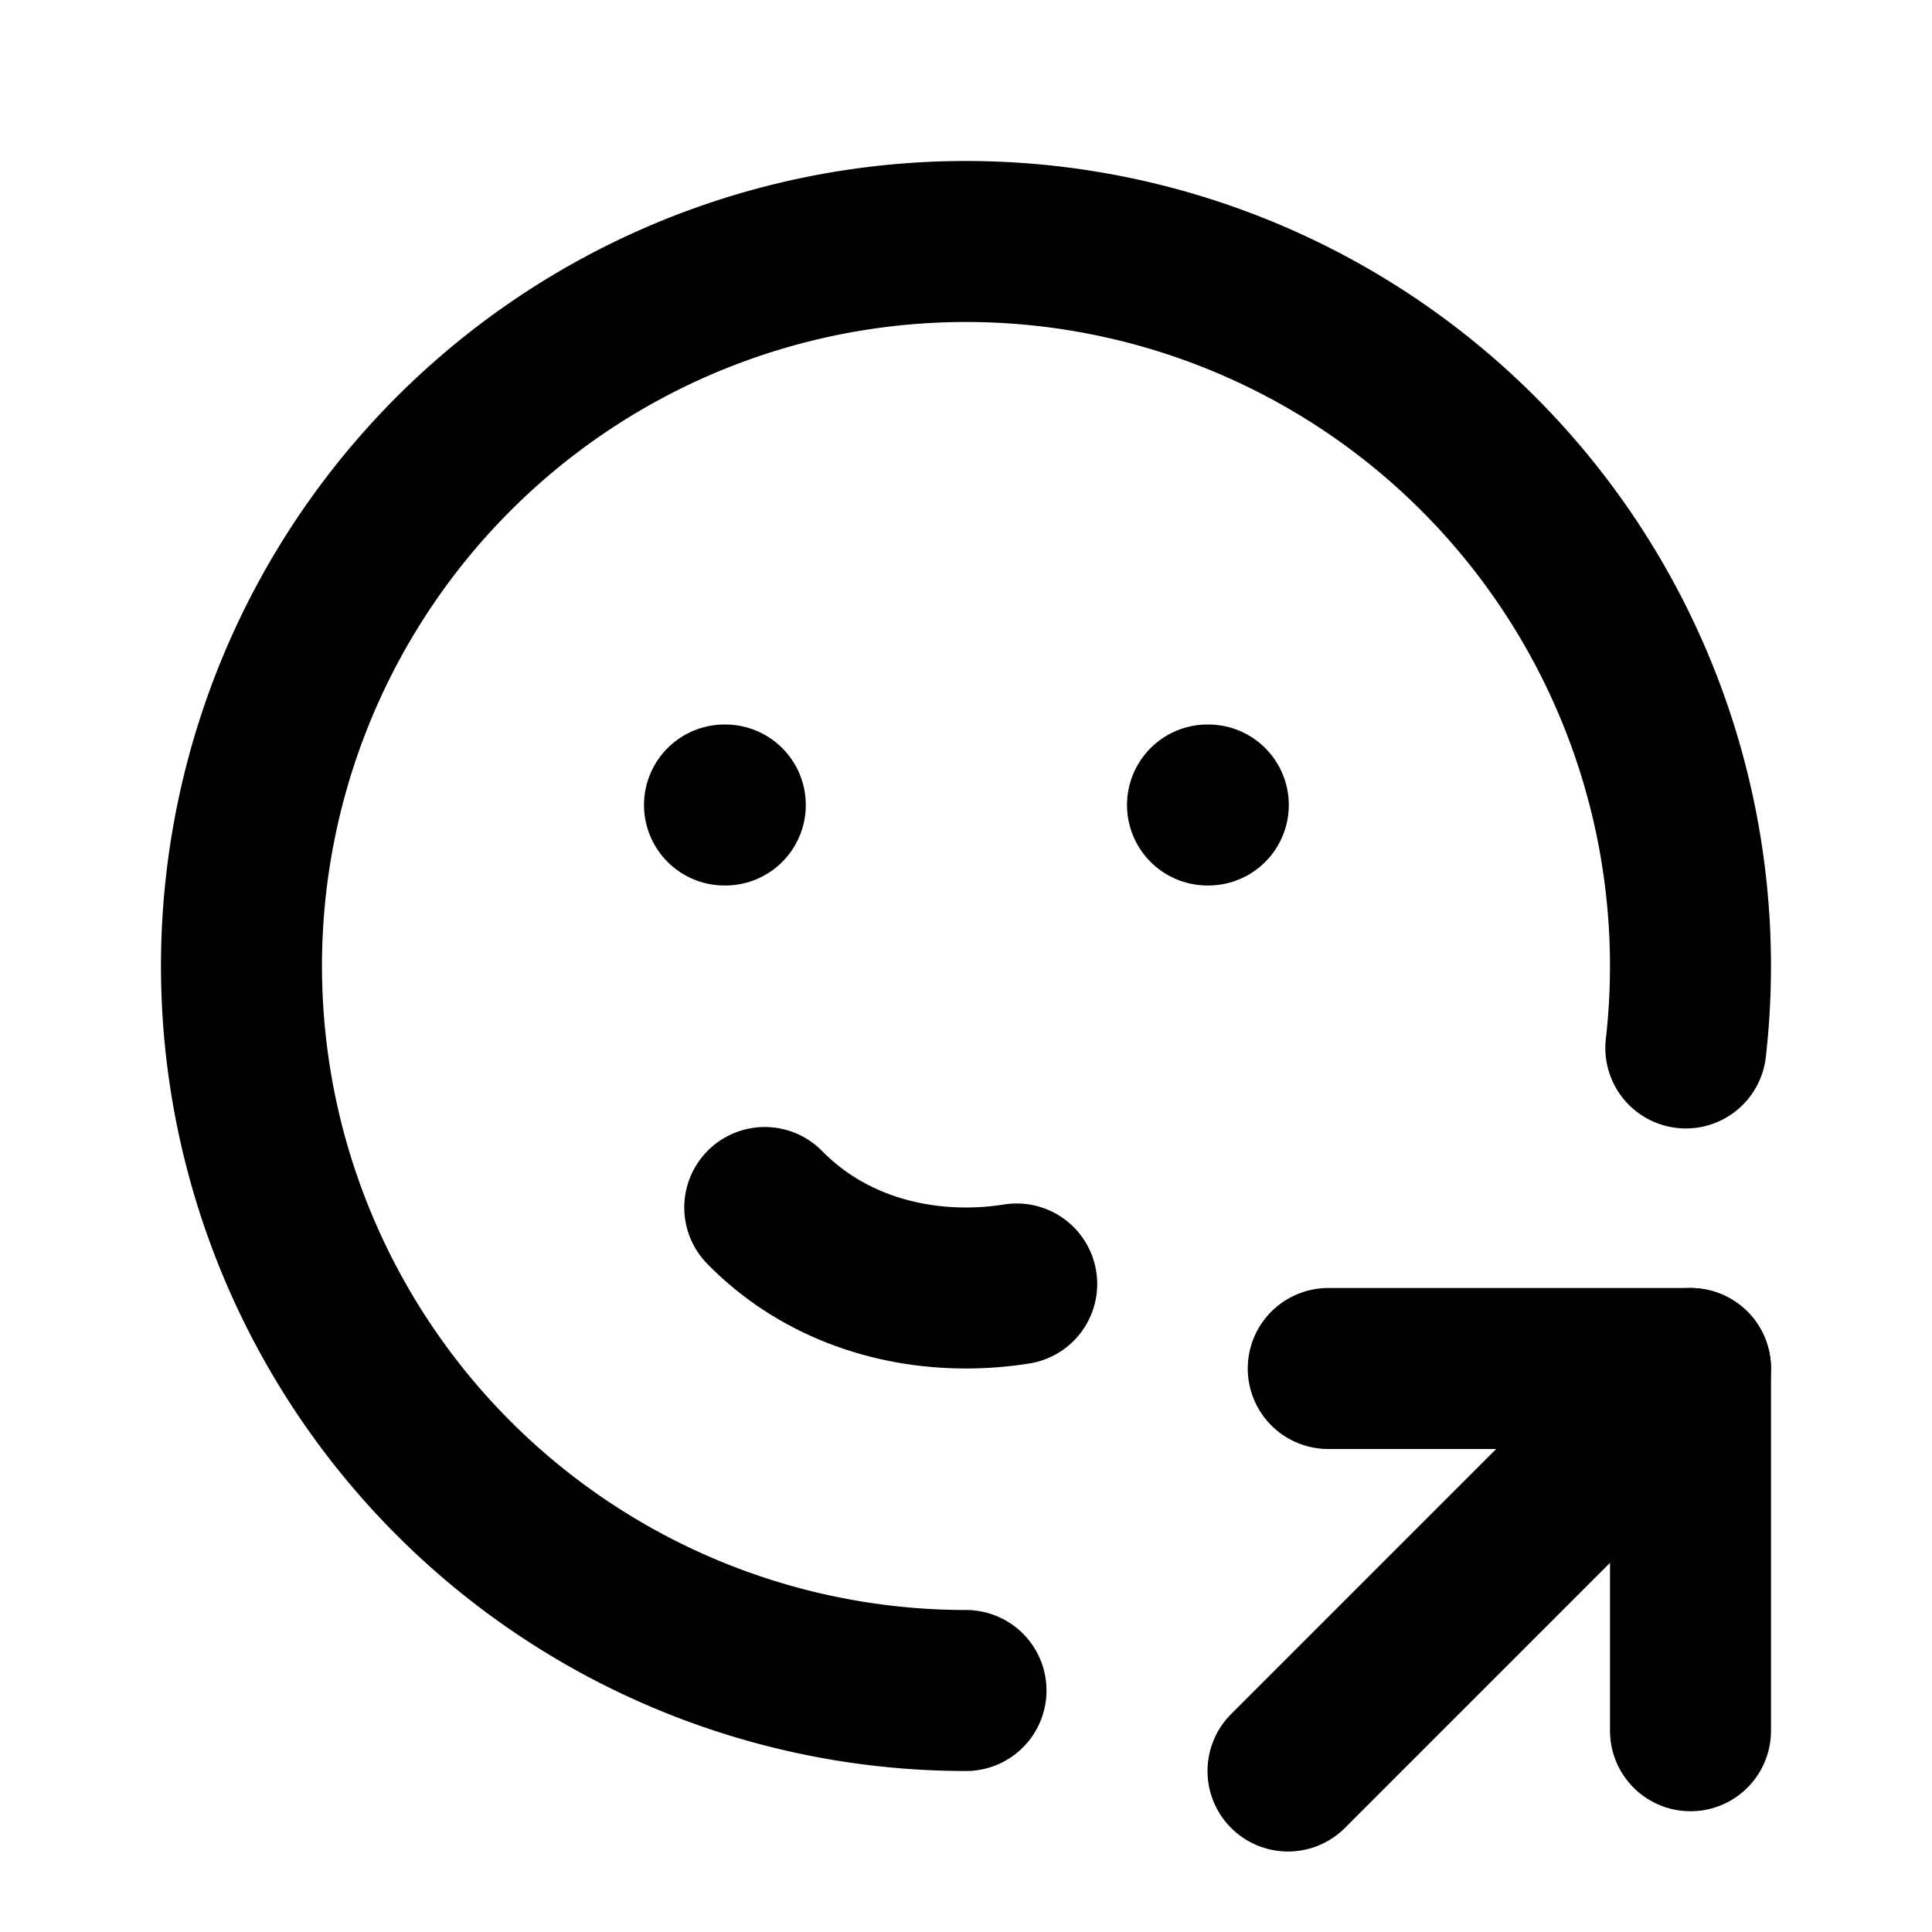 <!--
version: "2.12"
unicode: "fa06"
category: Mood
-->
<svg
  xmlns="http://www.w3.org/2000/svg"
  width="24"
  height="24"
  viewBox="0 0 24 24"
  fill="none"
  stroke="currentColor"
  stroke-width="2"
  stroke-linecap="round"
  stroke-linejoin="round"
>
  <path d="M20.942 13.018a9 9 0 1 0 -8.942 7.982" />
  <path d="M9 10h.01" />
  <path d="M15 10h.01" />
  <path d="M9.5 15c.658 .672 1.56 1 2.5 1c.213 0 .424 -.017 .63 -.05" />
  <path d="M16 22l5 -5" />
  <path d="M21 21.5v-4.5h-4.5" />
</svg>
